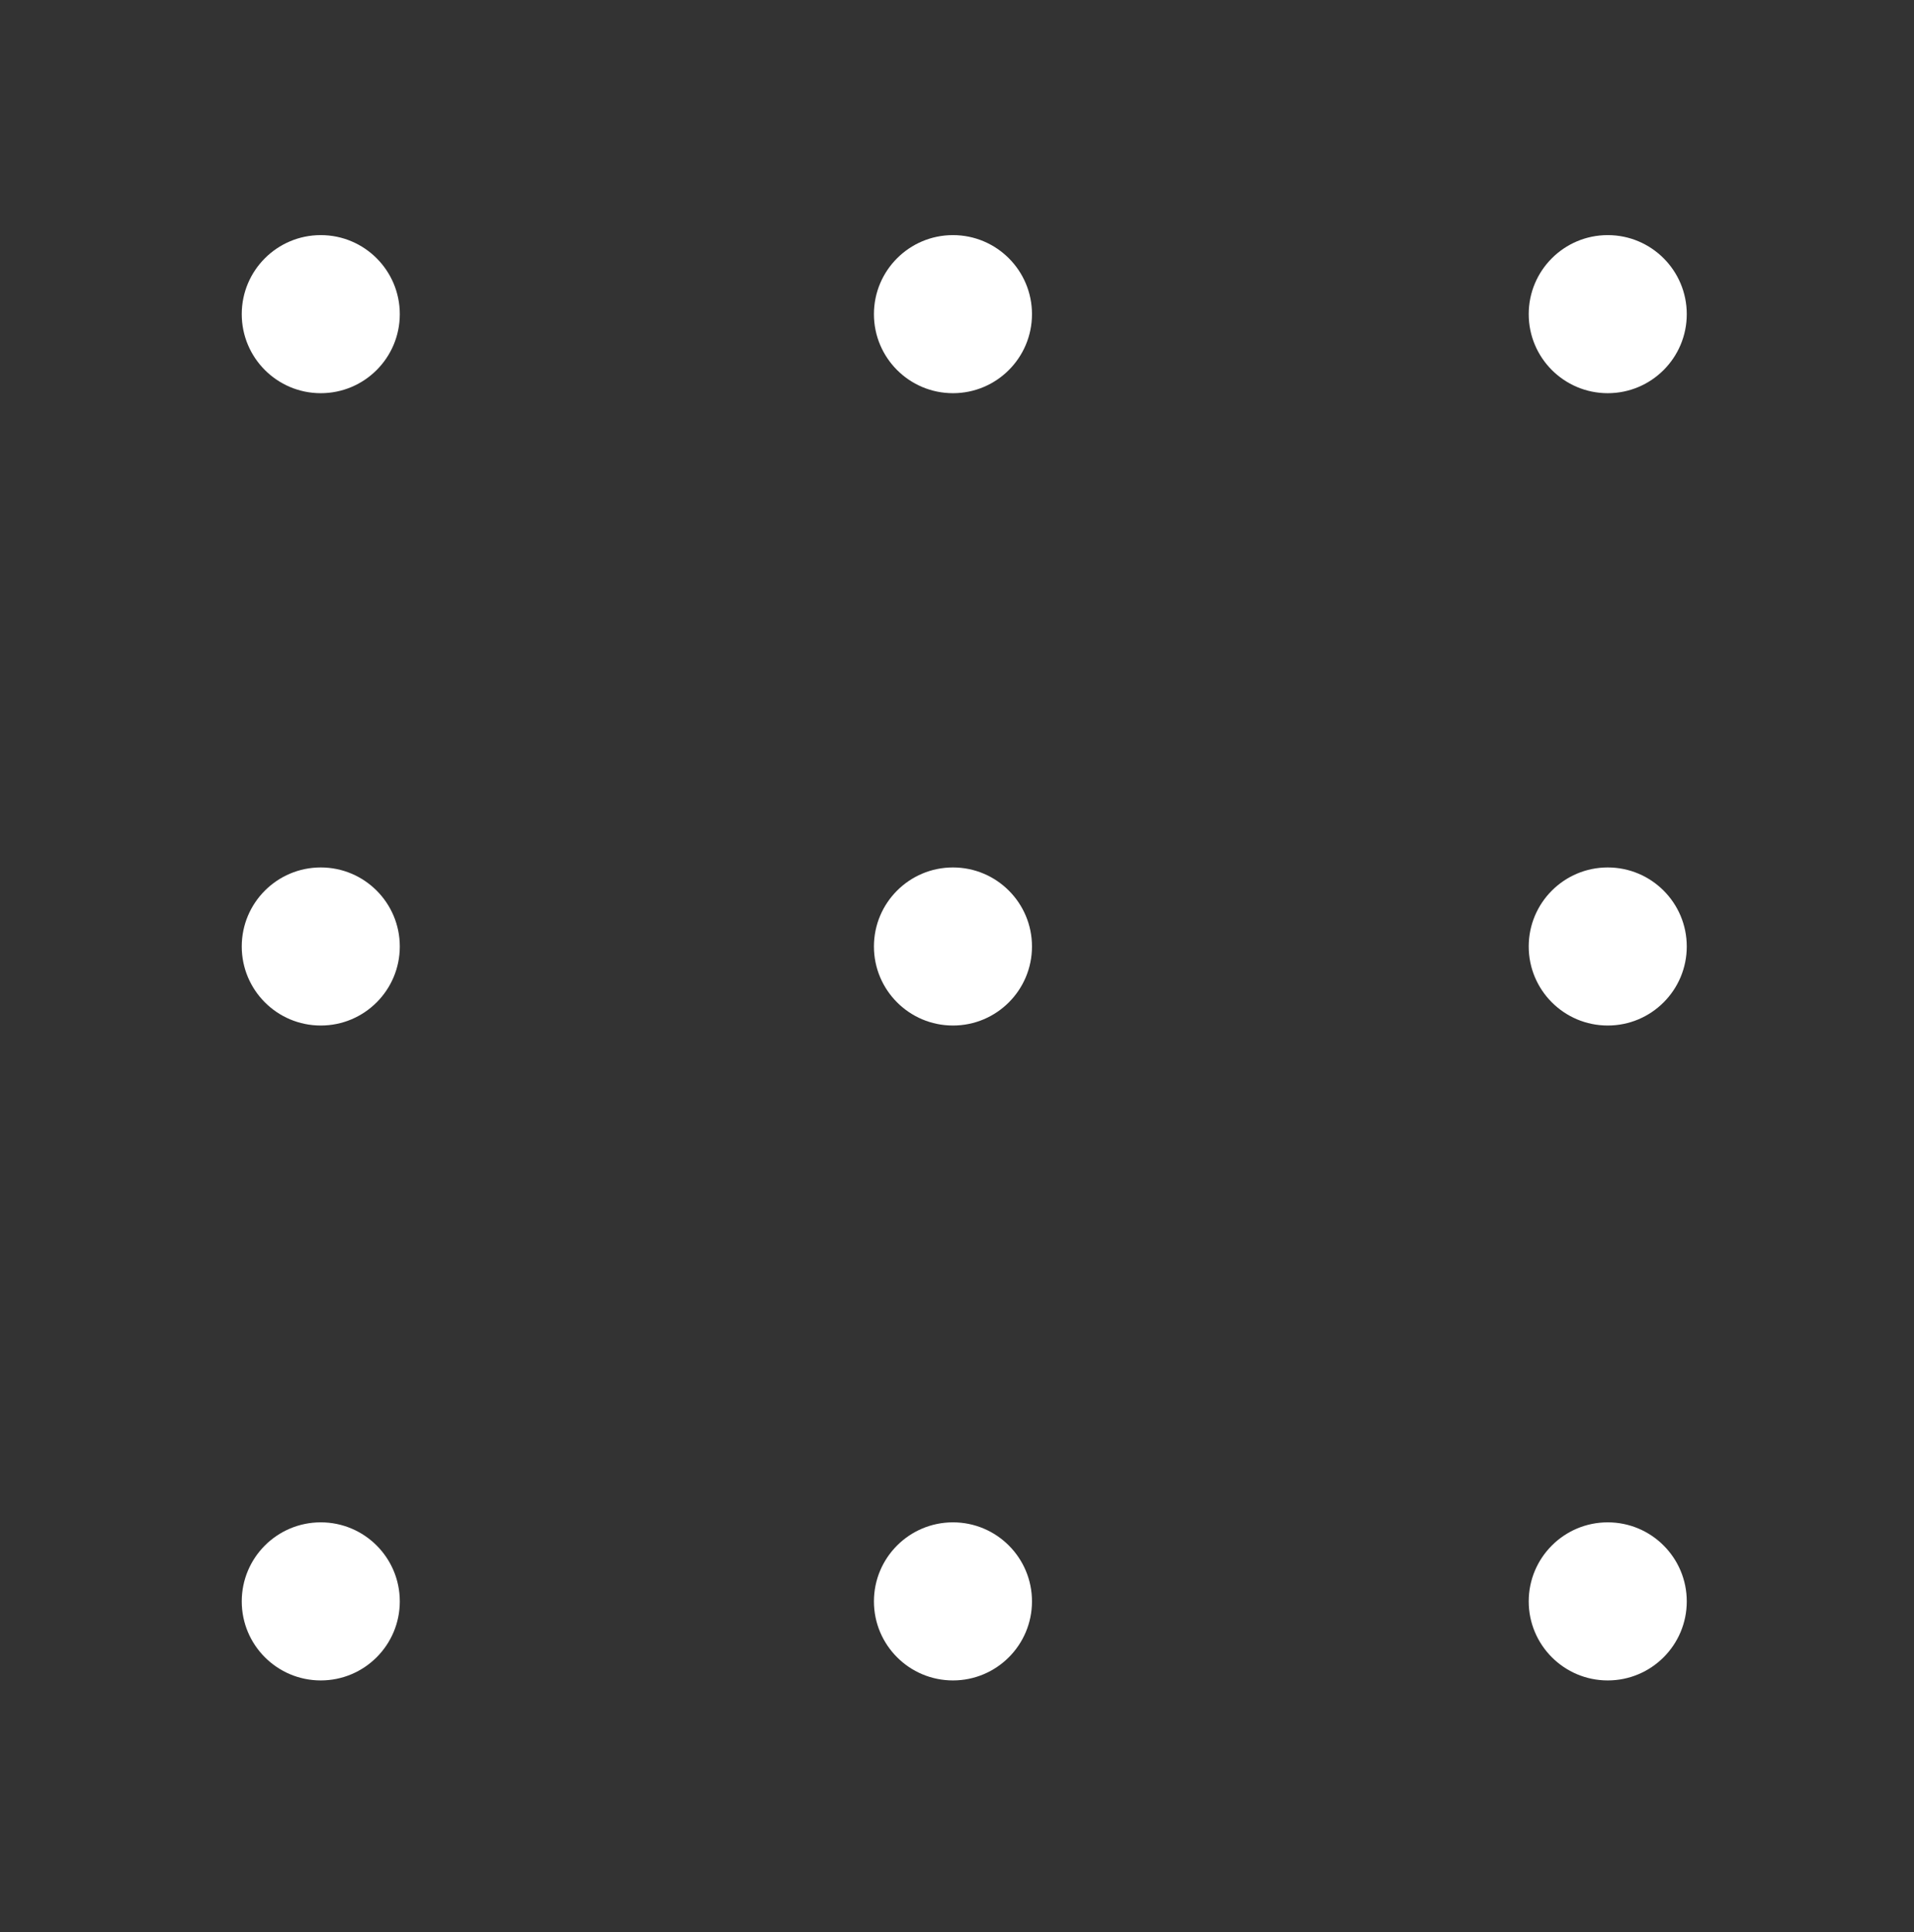<svg xmlns="http://www.w3.org/2000/svg" xmlns:xlink="http://www.w3.org/1999/xlink" width="108" height="109" viewBox="0 0 108 109"><rect x="0" y="0" width="108" height="109" fill="#333333" stroke="none"/><defs><clipPath id="a"><rect width="108" height="109" transform="translate(8420 -7525)" fill="#fff" stroke="#707070" stroke-width="1"/></clipPath></defs><g transform="translate(-8420 7525)" clip-path="url(#a)"><g transform="translate(14 13)"><circle cx="4.459" cy="4.459" r="4.459" transform="translate(8501.178 -7524.736) rotate(90)" fill="#fff"/><circle cx="4.459" cy="4.459" r="4.459" transform="translate(8464.231 -7524.736) rotate(90)" fill="#fff"/><circle cx="4.459" cy="4.459" r="4.459" transform="translate(8428.559 -7524.736) rotate(90)" fill="#fff"/><circle cx="4.459" cy="4.459" r="4.459" transform="translate(8501.178 -7489.063) rotate(90)" fill="#fff"/><circle cx="4.459" cy="4.459" r="4.459" transform="translate(8464.231 -7489.063) rotate(90)" fill="#fff"/><circle cx="4.459" cy="4.459" r="4.459" transform="translate(8428.559 -7489.063) rotate(90)" fill="#fff"/><circle cx="4.459" cy="4.459" r="4.459" transform="translate(8501.178 -7452.117) rotate(90)" fill="#fff"/><circle cx="4.459" cy="4.459" r="4.459" transform="translate(8464.231 -7452.117) rotate(90)" fill="#fff"/><circle cx="4.459" cy="4.459" r="4.459" transform="translate(8428.559 -7452.117) rotate(90)" fill="#fff"/></g></g></svg>